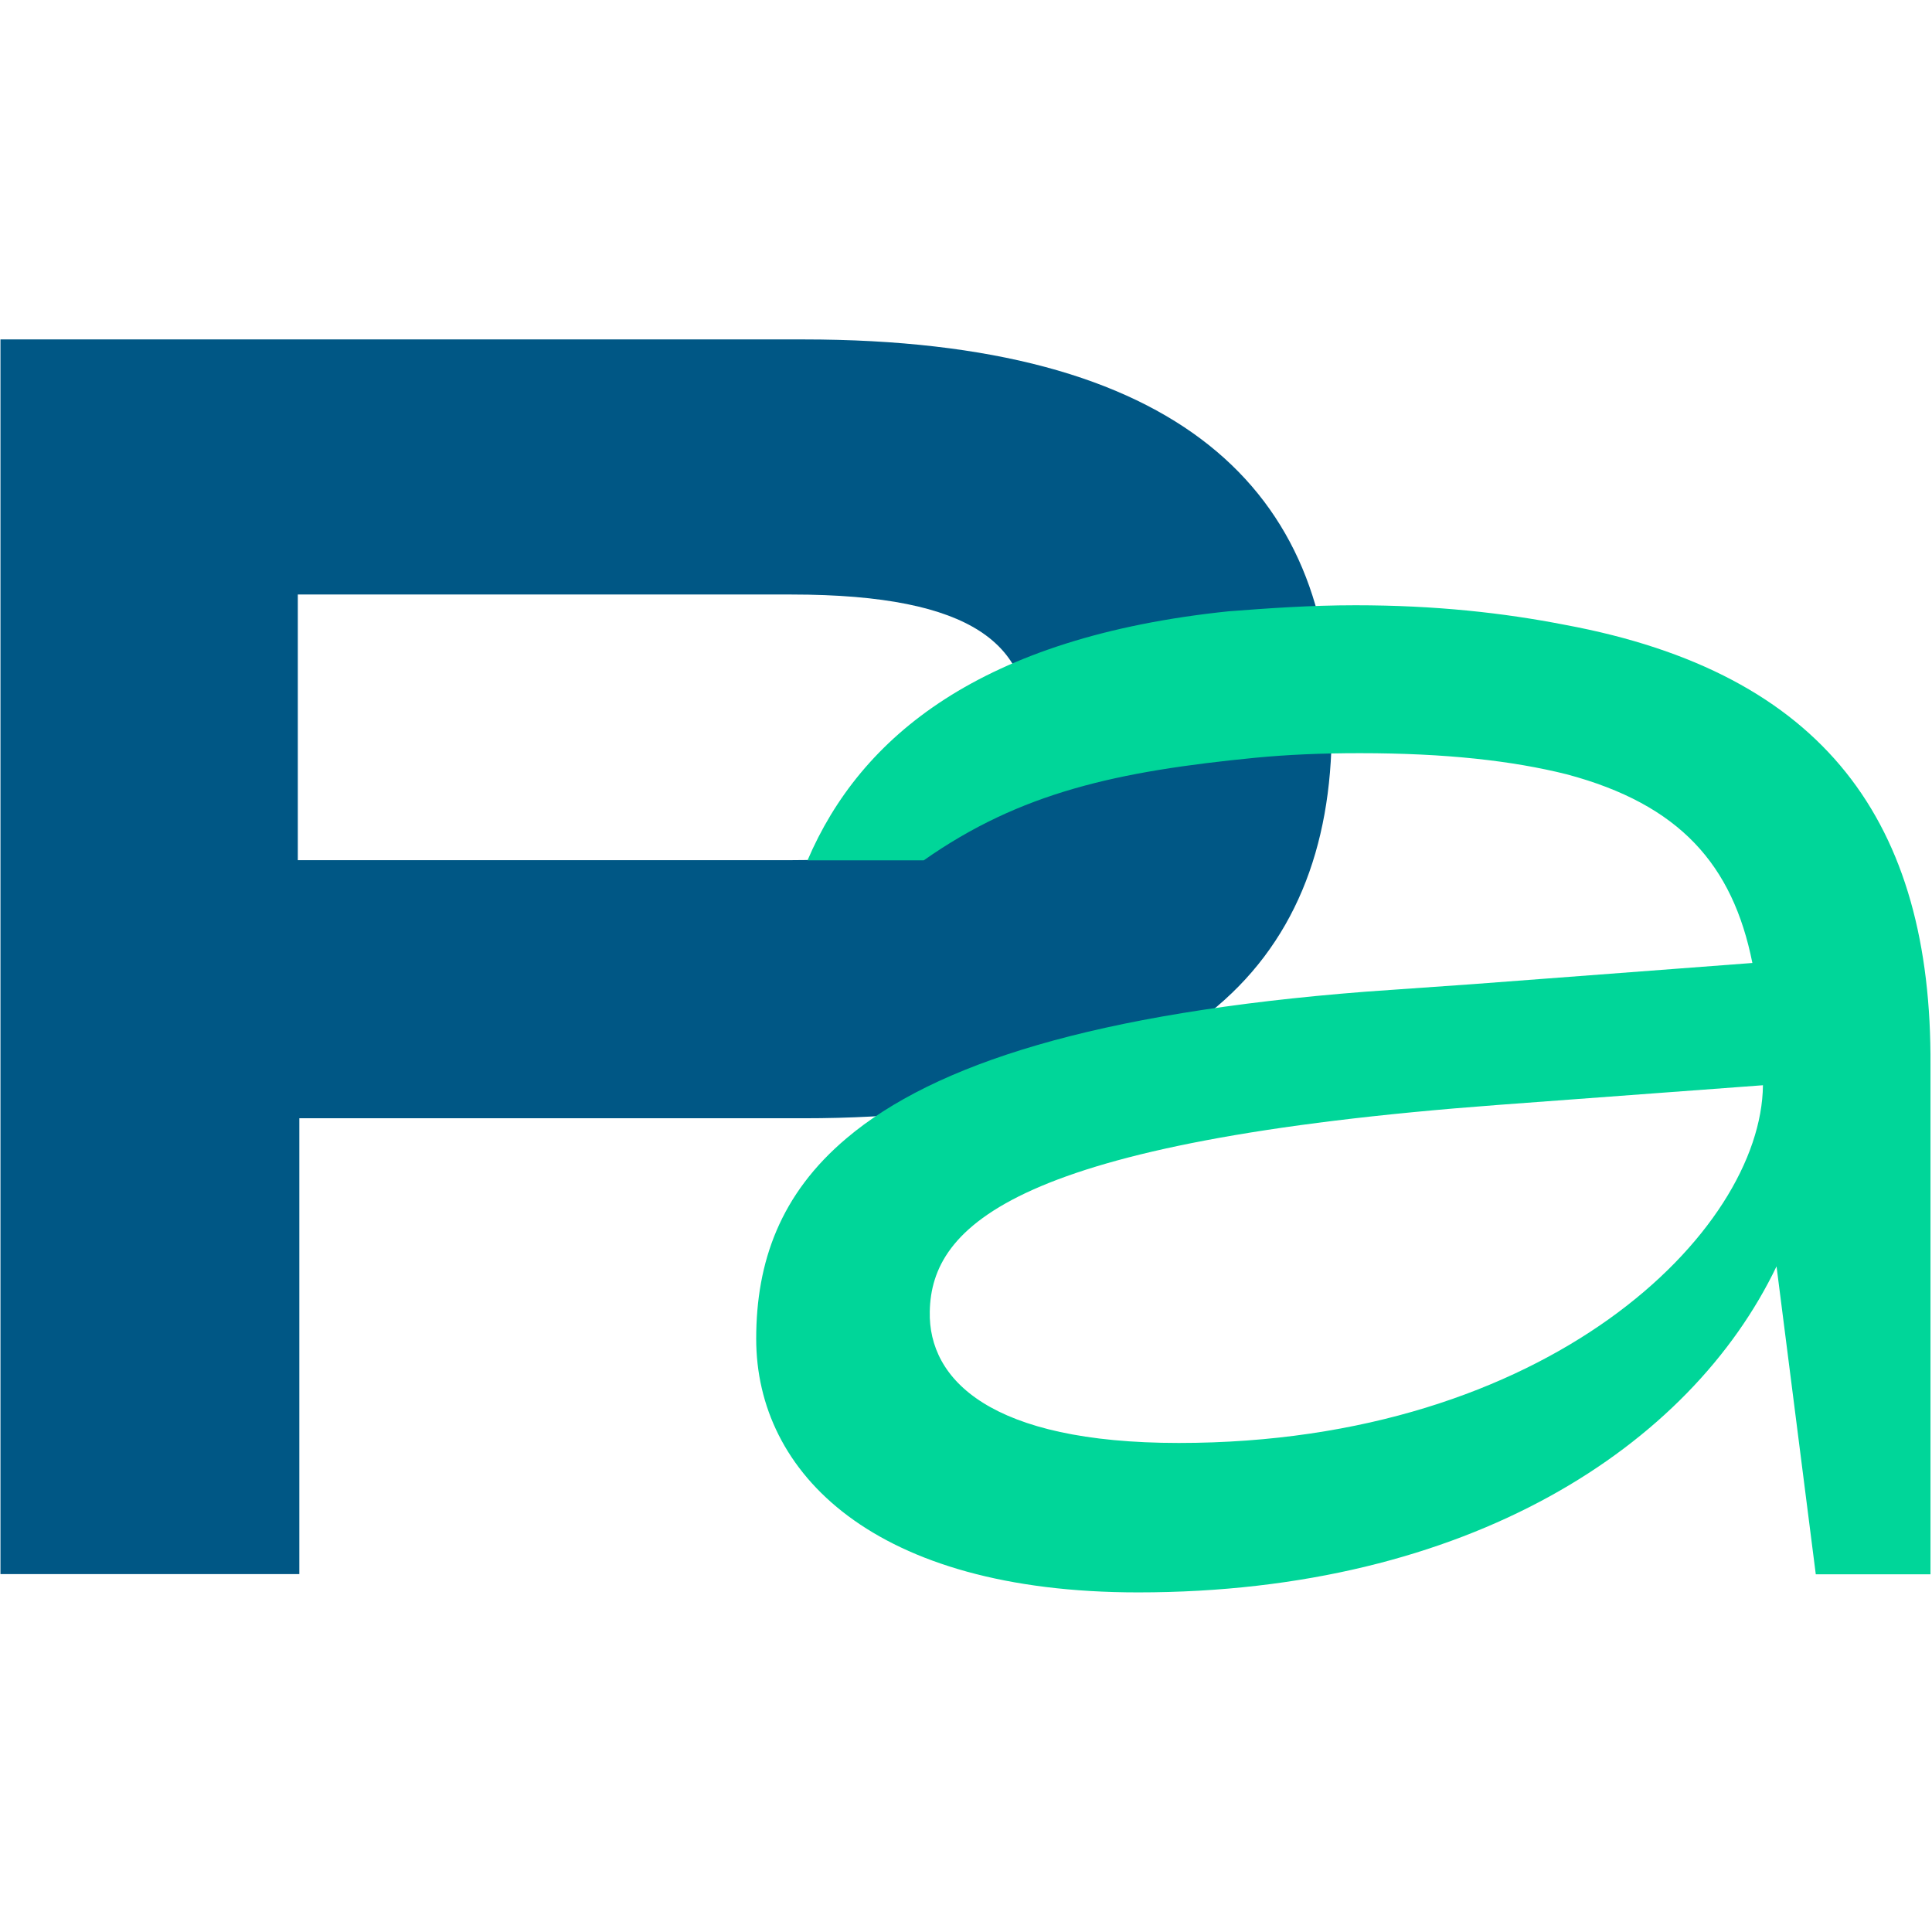 <?xml version="1.0" encoding="utf-8"?>
<!-- Generator: Adobe Illustrator 25.4.1, SVG Export Plug-In . SVG Version: 6.00 Build 0)  -->
<svg version="1.1" id="Layer_1" xmlns="http://www.w3.org/2000/svg" xmlns:xlink="http://www.w3.org/1999/xlink" x="0px" y="0px"
	 viewBox="0 0 128 128" style="enable-background:new 0 0 128 128;" xml:space="preserve">
<style type="text/css">
	.st0{fill:#005785;}
	.st1{fill:#00D699;}
</style>
<g>
	<g transform="translate(212.731, 284.688)">
		<g>
			<path class="st0" d="M-212.7-262.2v81.8h19.8v-30.2h33.4c25,0,35-10,35-25.8c0-15.7-10-25.8-35-25.8H-212.7z M-193-227.6v-17.7
				h32.7c12.3,0,15.7,3.5,15.7,8.8c0,5.5-3.4,8.8-15.7,8.8H-193z"/>
		</g>
	</g>
</g>
<path class="st1" d="M103.7,41.4c-4.1-0.8-8.6-1.3-13.9-1.3c-3,0-5.8,0.2-8.4,0.4c-16.4,1.7-24.4,8.3-27.9,16.5h7.7
	c6.4-4.5,12.8-5.9,22-6.8c2.1-0.2,4.3-0.3,6.9-0.3c5.7,0,10.1,0.5,13.7,1.4c7.5,2,11,6,12.3,12.5l-18.5,1.4l-7.1,0.5
	c-18,1.4-28.6,4.8-34.4,9.7c-4.4,3.7-6,8.2-6,13.3c0,8.9,7.8,16.8,25.3,16.8c21.9,0,36.6-9.7,42.3-21.6l2.6,20.4h7.6V70.6
	C128,54.5,120.9,44.6,103.7,41.4z M78.1,95.6c-12.5,0-16.6-4.2-16.5-8.7c0.1-5.7,5.6-11.3,37.7-13.7l17.5-1.3
	C116.7,81.6,102.6,95.6,78.1,95.6z"/>
</svg>
